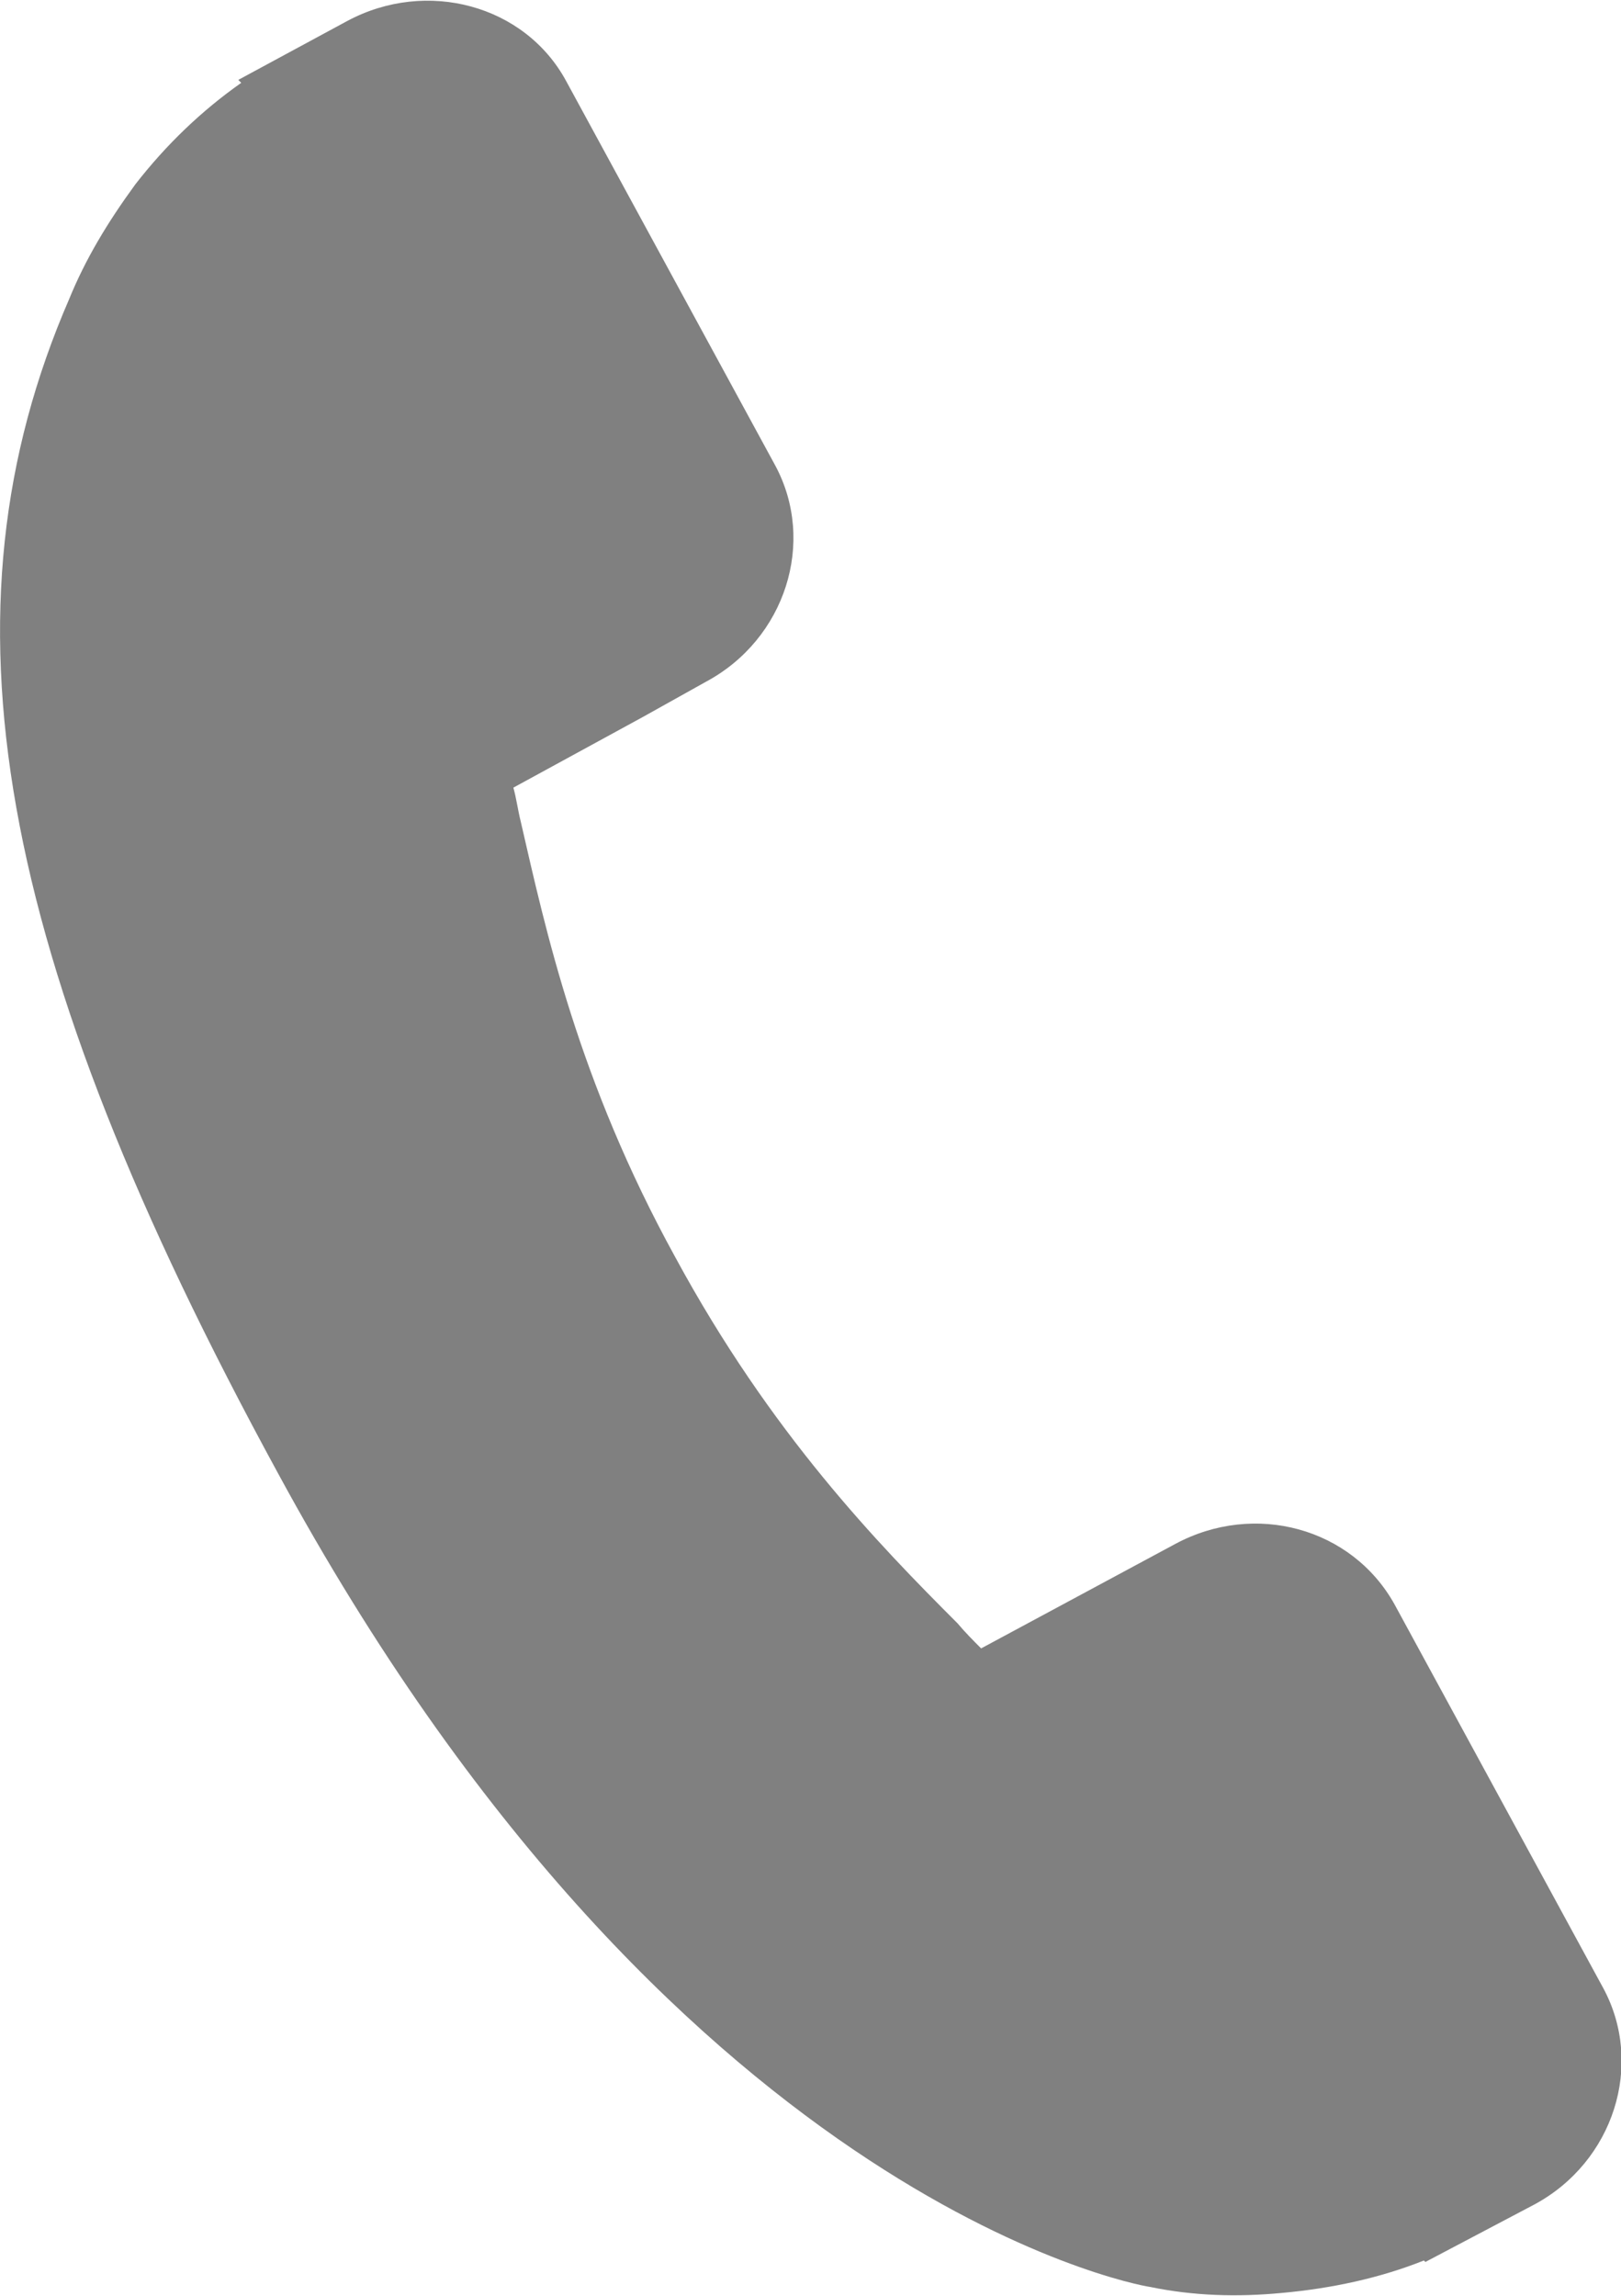 <?xml version="1.0" encoding="UTF-8"?>
<!DOCTYPE svg PUBLIC "-//W3C//DTD SVG 1.1//EN" "http://www.w3.org/Graphics/SVG/1.1/DTD/svg11.dtd">
<!-- Creator: CorelDRAW X8 -->
<svg xmlns="http://www.w3.org/2000/svg" xml:space="preserve" width="0.817mm" height="1.157mm" version="1.1" style="shape-rendering:geometricPrecision; text-rendering:geometricPrecision; image-rendering:optimizeQuality; fill-rule:evenodd; clip-rule:evenodd"
viewBox="0 0 1102 1560"
 xmlns:xlink="http://www.w3.org/1999/xlink">
 <defs>
  <style type="text/css">
   <![CDATA[
    .fil0 {fill:gray}
   ]]>
  </style>
 </defs>
 <g id="Слой_x0020_1">
  <path class="fil0" d="M1090 1351l-142 -261c-29,-52 -95,-70 -149,-41l-132 71c-5,-5 -11,-11 -16,-17 -54,-54 -127,-129 -192,-249 -66,-120 -88,-222 -105,-296 -2,-8 -3,-16 -5,-23l88 -48 43 -24c54,-29 75,-95 47,-147l-142 -261c-28,-52 -95,-70 -149,-41l-74 40 2 2c-27,19 -51,42 -72,69 -19,26 -34,51 -45,78 -92,212 -51,444 142,798 266,490 579,551 593,553 29,6 59,7 90,4 33,-3 66,-10 96,-22l1 1 74 -39c54,-29 75,-95 47,-147z"/>
 </g>
</svg>
